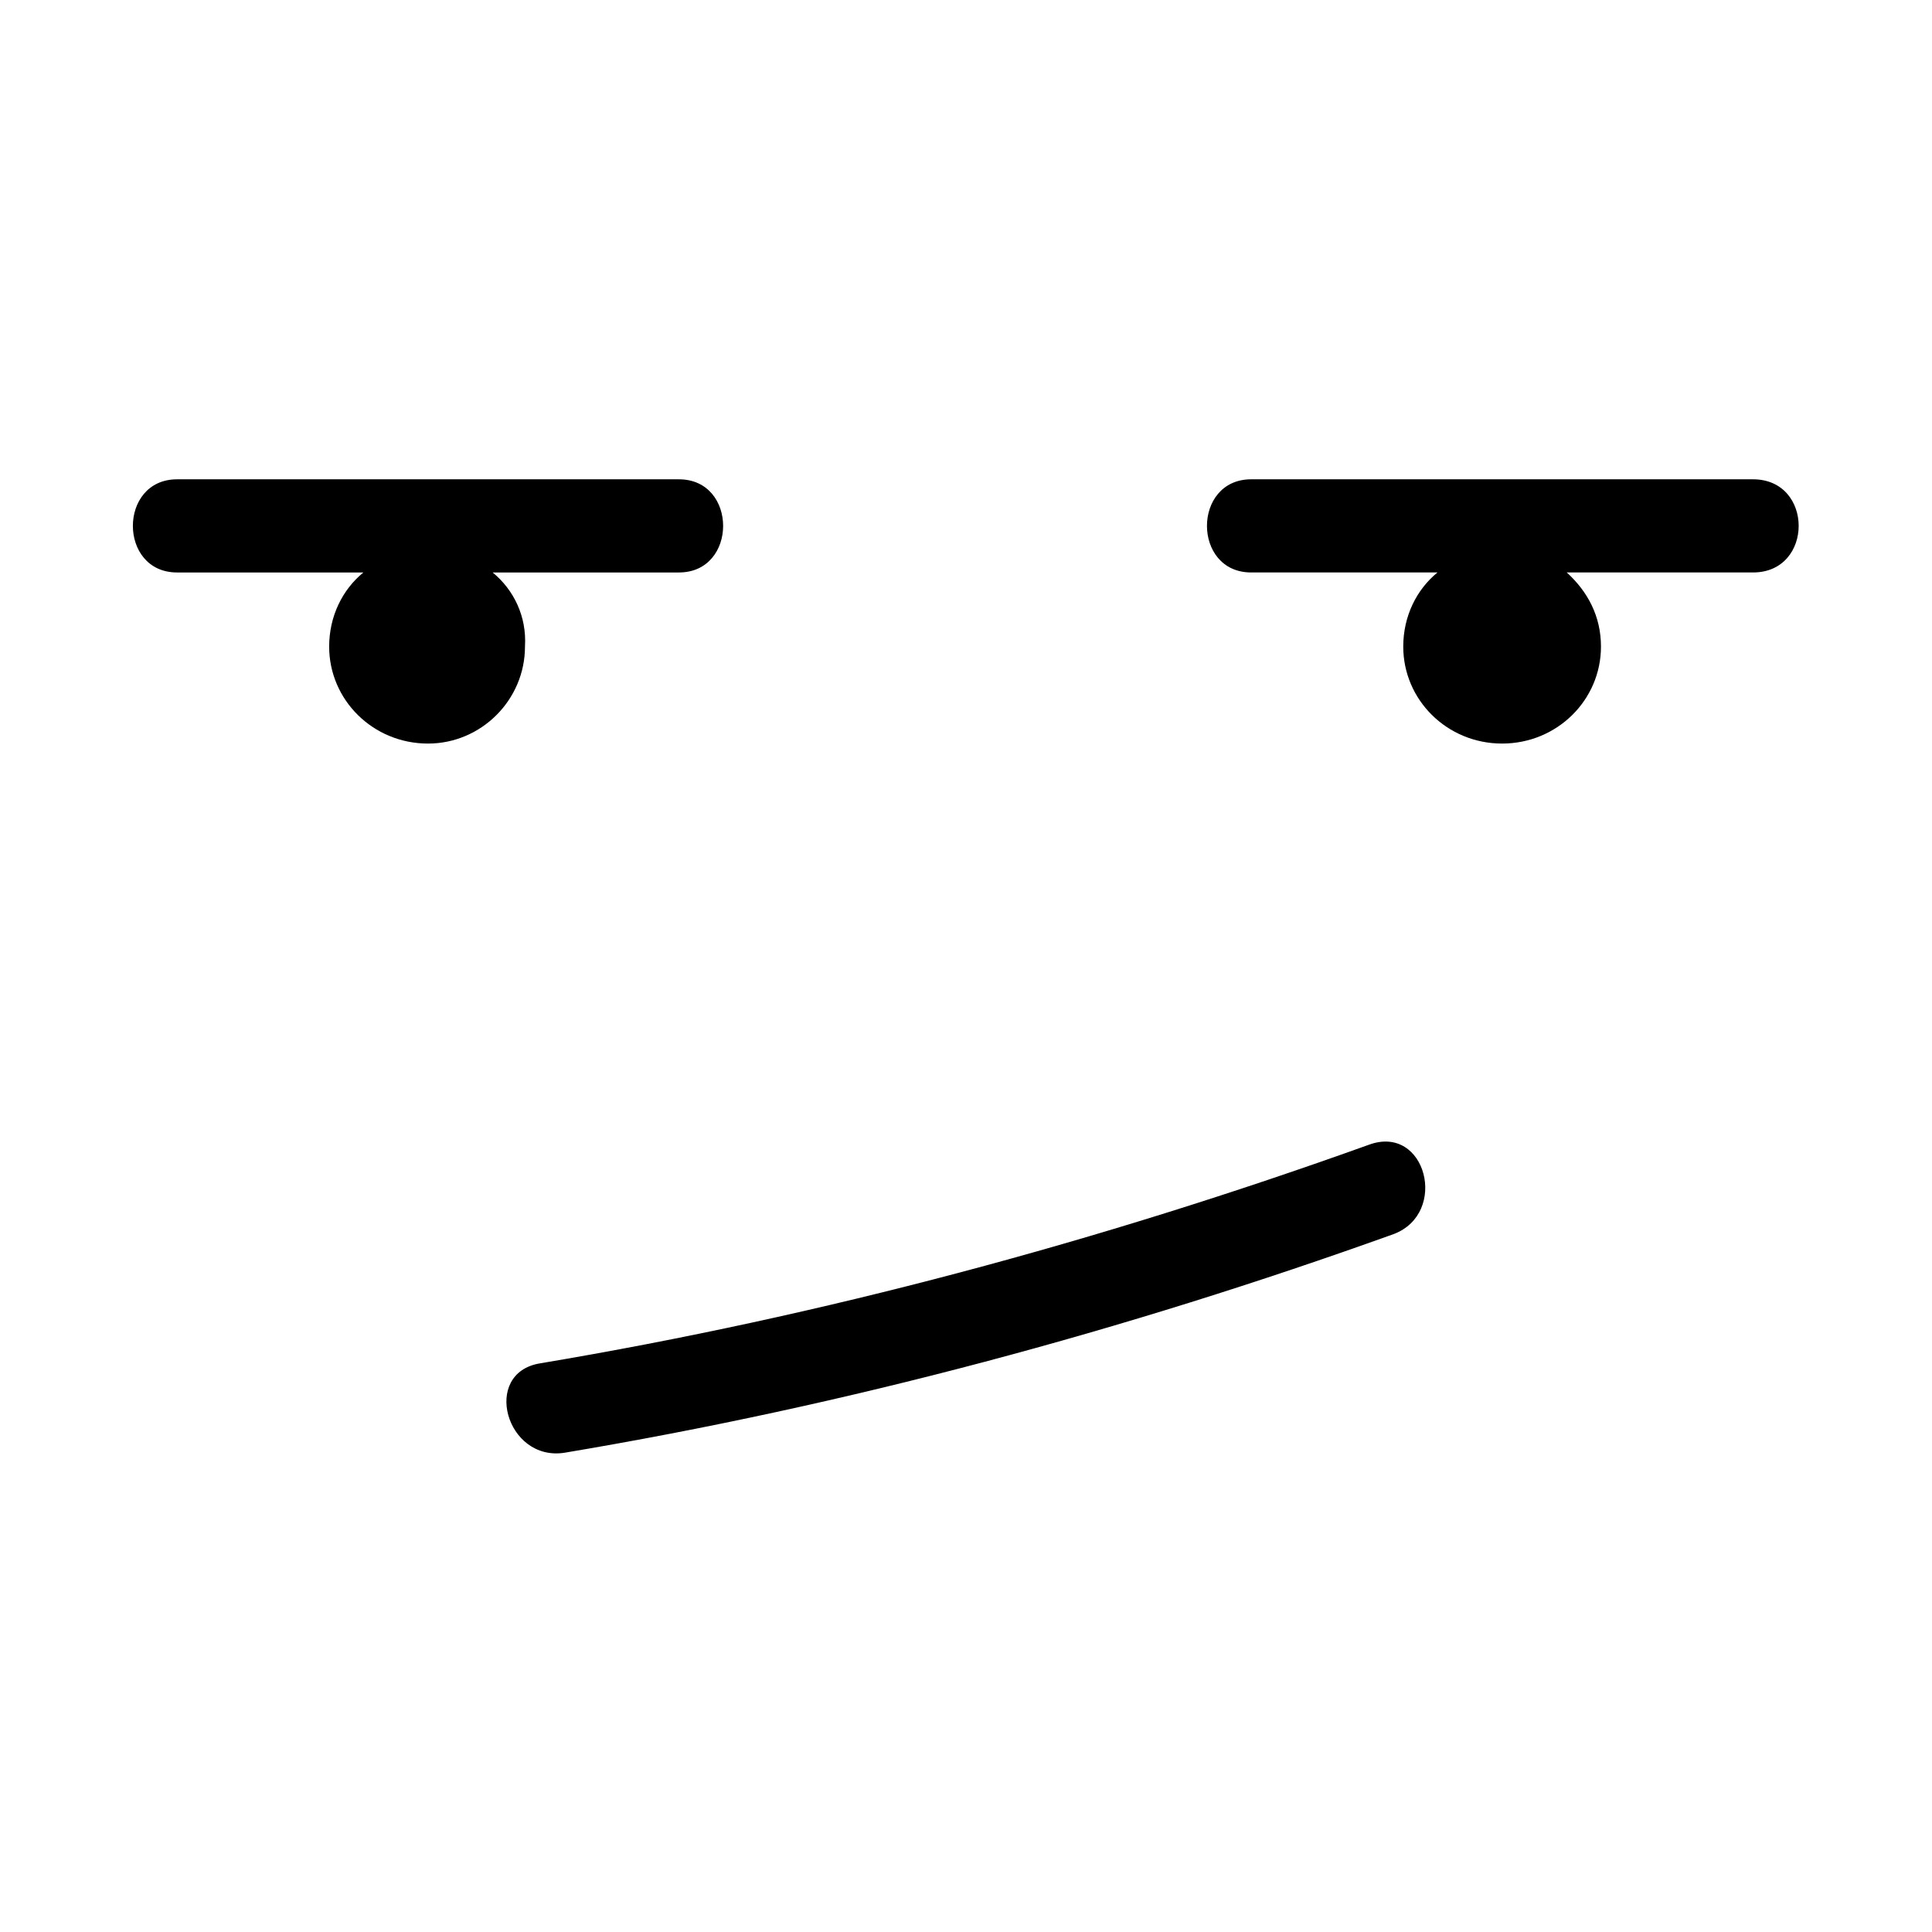 <?xml version="1.0" encoding="UTF-8"?>
<!-- Uploaded to: SVG Repo, www.svgrepo.com, Generator: SVG Repo Mixer Tools -->
<svg fill="#000000" width="800px" height="800px" version="1.1" viewBox="144 144 512 512" xmlns="http://www.w3.org/2000/svg">
 <g>
  <path d="m506.8 447.36c-71.539 25.695-144.59 45.344-219.66 57.938-15.617 2.519-9.07 26.199 6.551 23.68 75.066-12.594 148.12-32.242 219.66-57.938 14.609-5.543 8.566-29.219-6.551-23.68z"/>
  <path d="m274.55 295.71h49.375c15.617 0 15.617-24.688 0-24.688h-133c-15.617 0-15.617 24.688 0 24.688h49.375c-5.543 4.535-9.07 11.586-9.07 19.648 0 14.105 11.586 25.695 26.199 25.695 14.105 0 25.695-11.586 25.695-25.695 0.496-8.062-3.027-15.113-8.57-19.648z"/>
  <path d="m608.57 271.02h-133c-15.617 0-15.617 24.688 0 24.688h49.375c-5.543 4.535-9.07 11.586-9.07 19.648 0 14.105 11.586 25.695 26.199 25.695 14.609 0 26.199-11.586 26.199-25.695 0-8.062-3.527-14.609-9.07-19.648h49.375c16.121 0 16.121-24.688-0.004-24.688z"/>
 </g>
</svg>